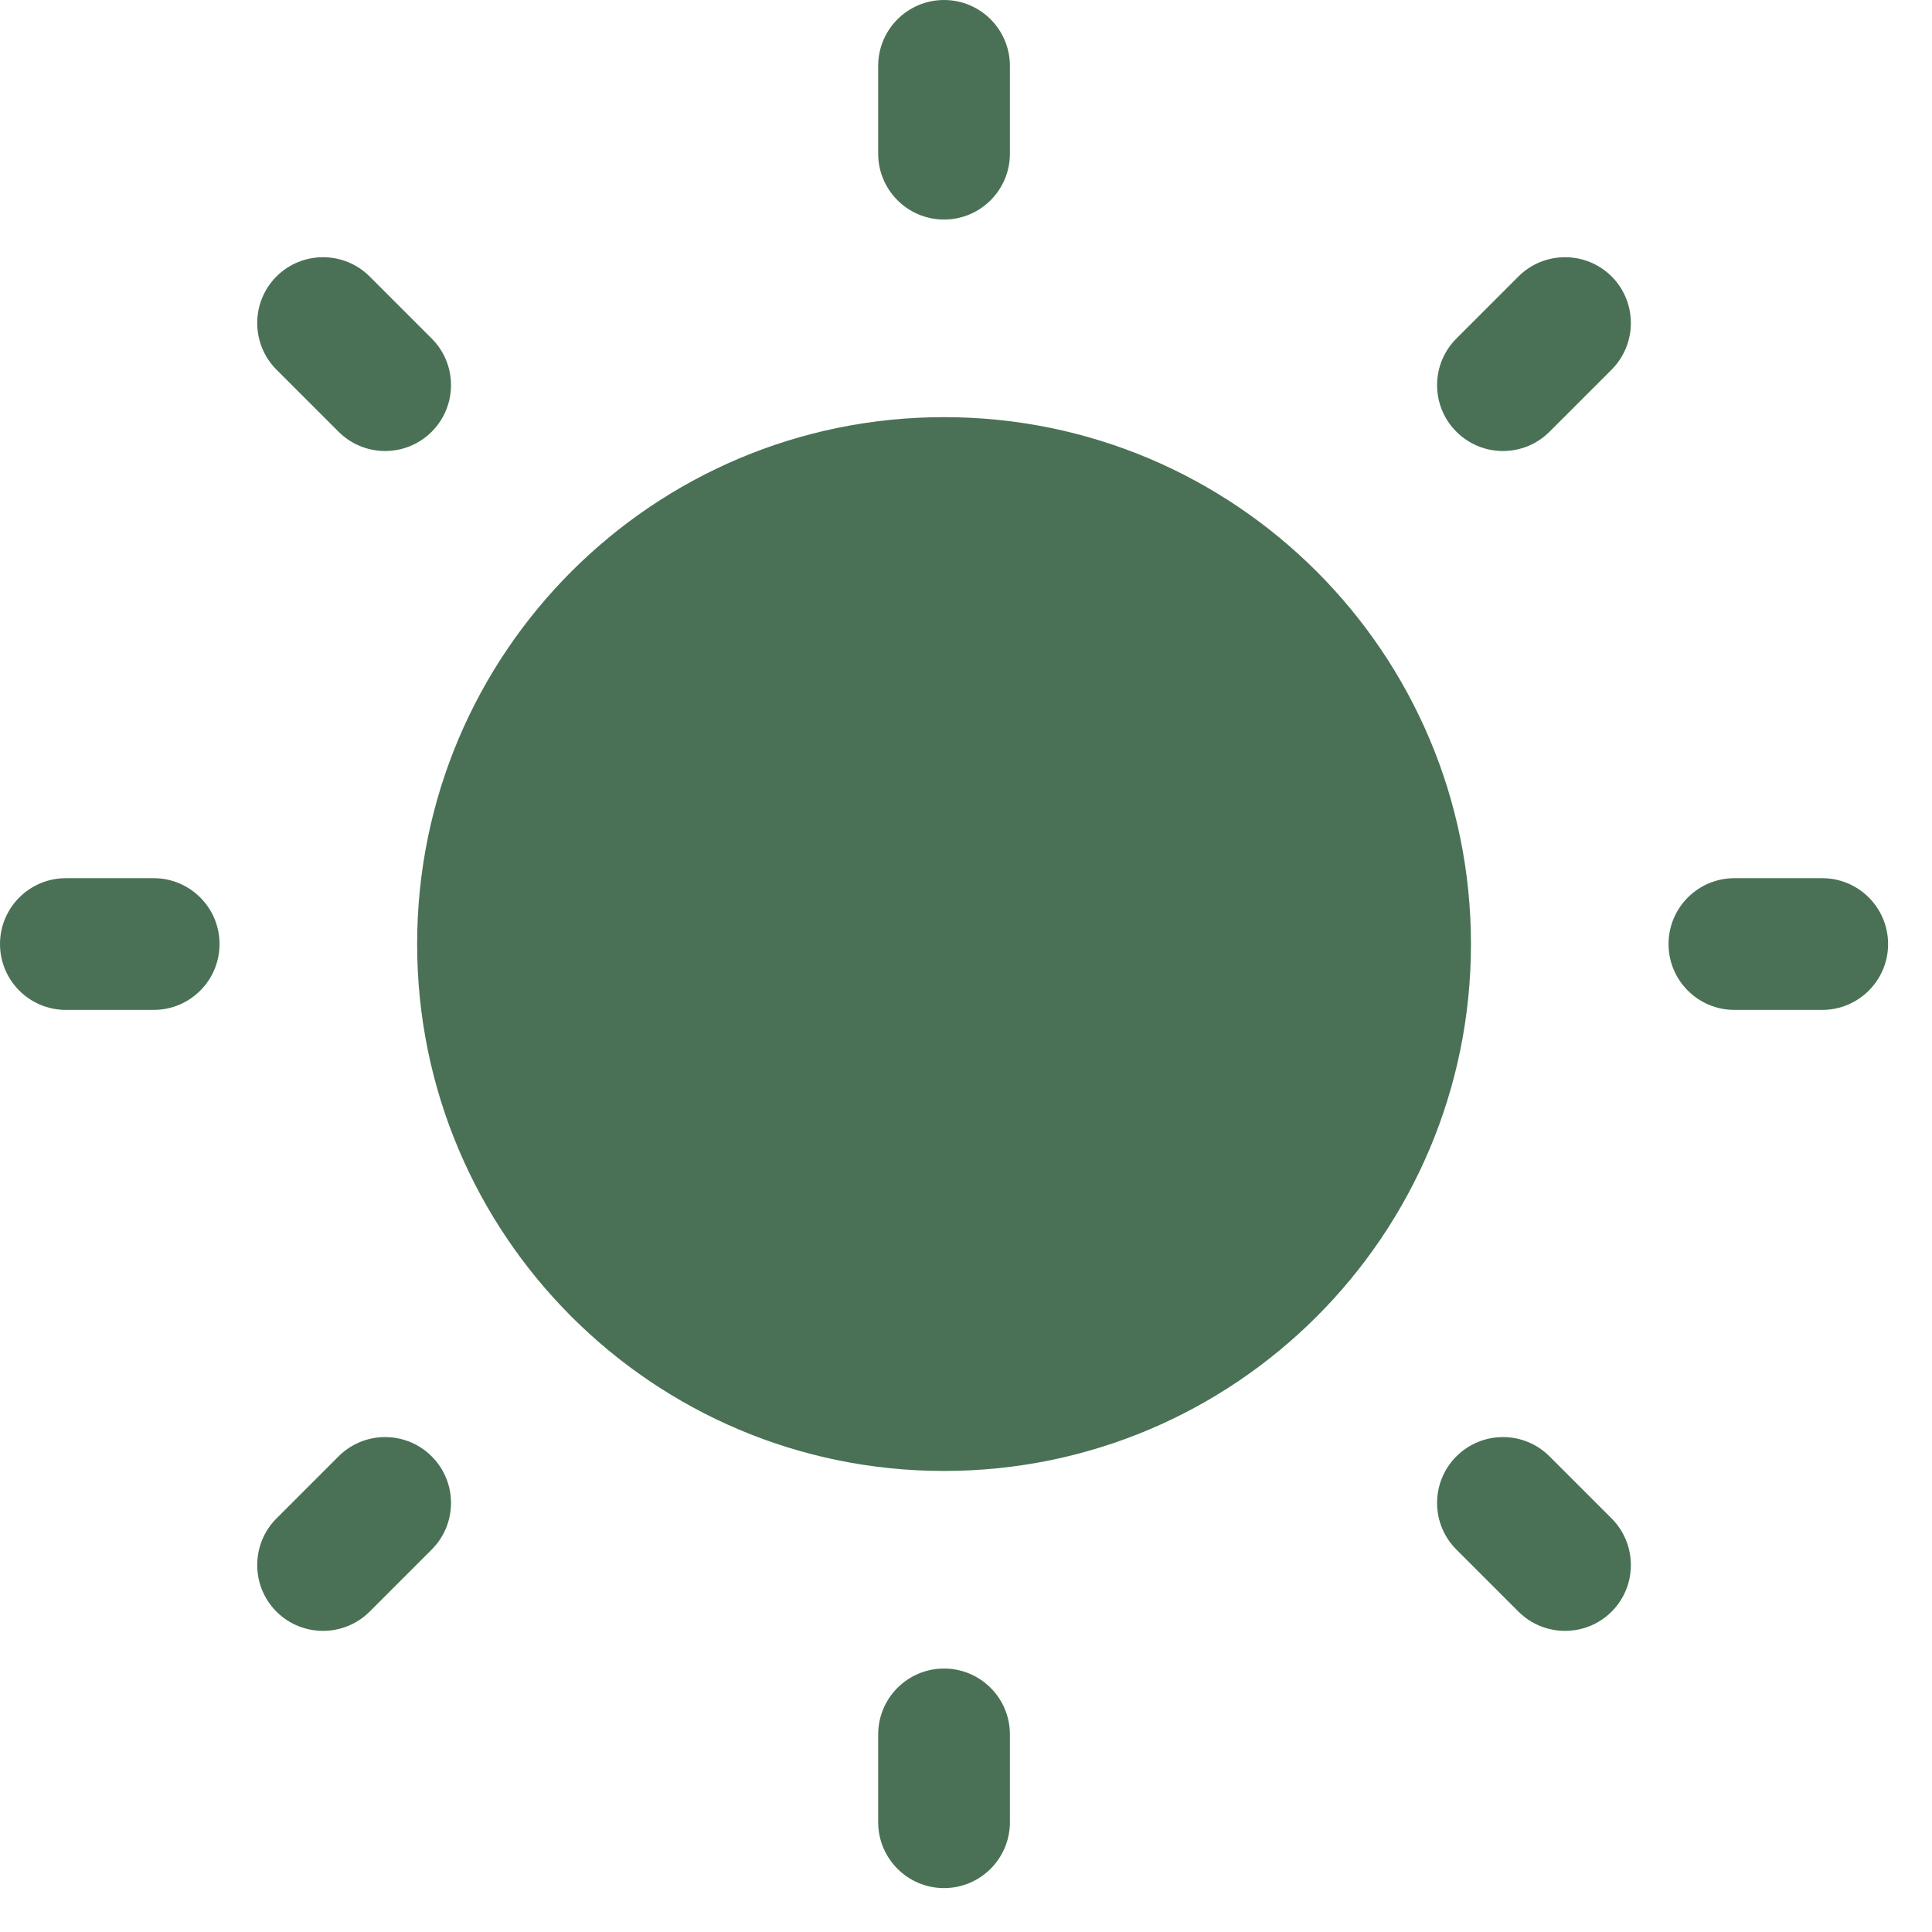 <svg width="22" height="22" viewBox="0 0 22 22" fill="none" xmlns="http://www.w3.org/2000/svg">
<path d="M10.75 19C11.164 19 11.5 19.336 11.5 19.75V20.75C11.5 21.164 11.164 21.5 10.75 21.5C10.336 21.5 10 21.164 10 20.75V19.75C10 19.336 10.336 19 10.75 19ZM3.855 16.584C4.148 16.291 4.623 16.291 4.916 16.584C5.209 16.877 5.209 17.352 4.916 17.645L4.209 18.352C3.916 18.644 3.441 18.644 3.148 18.352C2.856 18.059 2.856 17.584 3.148 17.291L3.855 16.584ZM16.584 16.584C16.877 16.291 17.352 16.291 17.645 16.584L18.352 17.291C18.644 17.584 18.644 18.059 18.352 18.352C18.059 18.644 17.584 18.644 17.291 18.352L16.584 17.645C16.291 17.352 16.291 16.877 16.584 16.584ZM10.75 4.75C14.064 4.75 16.75 7.436 16.75 10.75C16.75 14.064 14.064 16.75 10.75 16.75C7.436 16.75 4.75 14.064 4.75 10.75C4.75 7.436 7.436 4.75 10.75 4.75ZM1.75 10C2.164 10 2.5 10.336 2.5 10.75C2.5 11.164 2.164 11.5 1.75 11.5H0.75C0.336 11.5 2.04763e-08 11.164 0 10.75C9.05292e-09 10.336 0.336 10 0.75 10H1.75ZM20.75 10C21.164 10 21.5 10.336 21.5 10.75C21.5 11.164 21.164 11.5 20.75 11.5H19.75C19.336 11.5 19 11.164 19 10.75C19 10.336 19.336 10 19.75 10H20.75ZM3.148 3.148C3.441 2.856 3.916 2.856 4.209 3.148L4.916 3.855C5.209 4.148 5.209 4.623 4.916 4.916C4.623 5.209 4.148 5.209 3.855 4.916L3.148 4.209C2.856 3.916 2.856 3.441 3.148 3.148ZM17.291 3.148C17.584 2.856 18.059 2.856 18.352 3.148C18.644 3.441 18.644 3.916 18.352 4.209L17.645 4.916C17.352 5.209 16.877 5.209 16.584 4.916C16.291 4.623 16.291 4.148 16.584 3.855L17.291 3.148ZM10.75 0C11.164 0 11.5 0.336 11.5 0.75V1.75C11.5 2.164 11.164 2.5 10.75 2.5C10.336 2.5 10 2.164 10 1.75V0.75C10 0.336 10.336 0 10.75 0Z" fill="#4A7155"/>
</svg>
